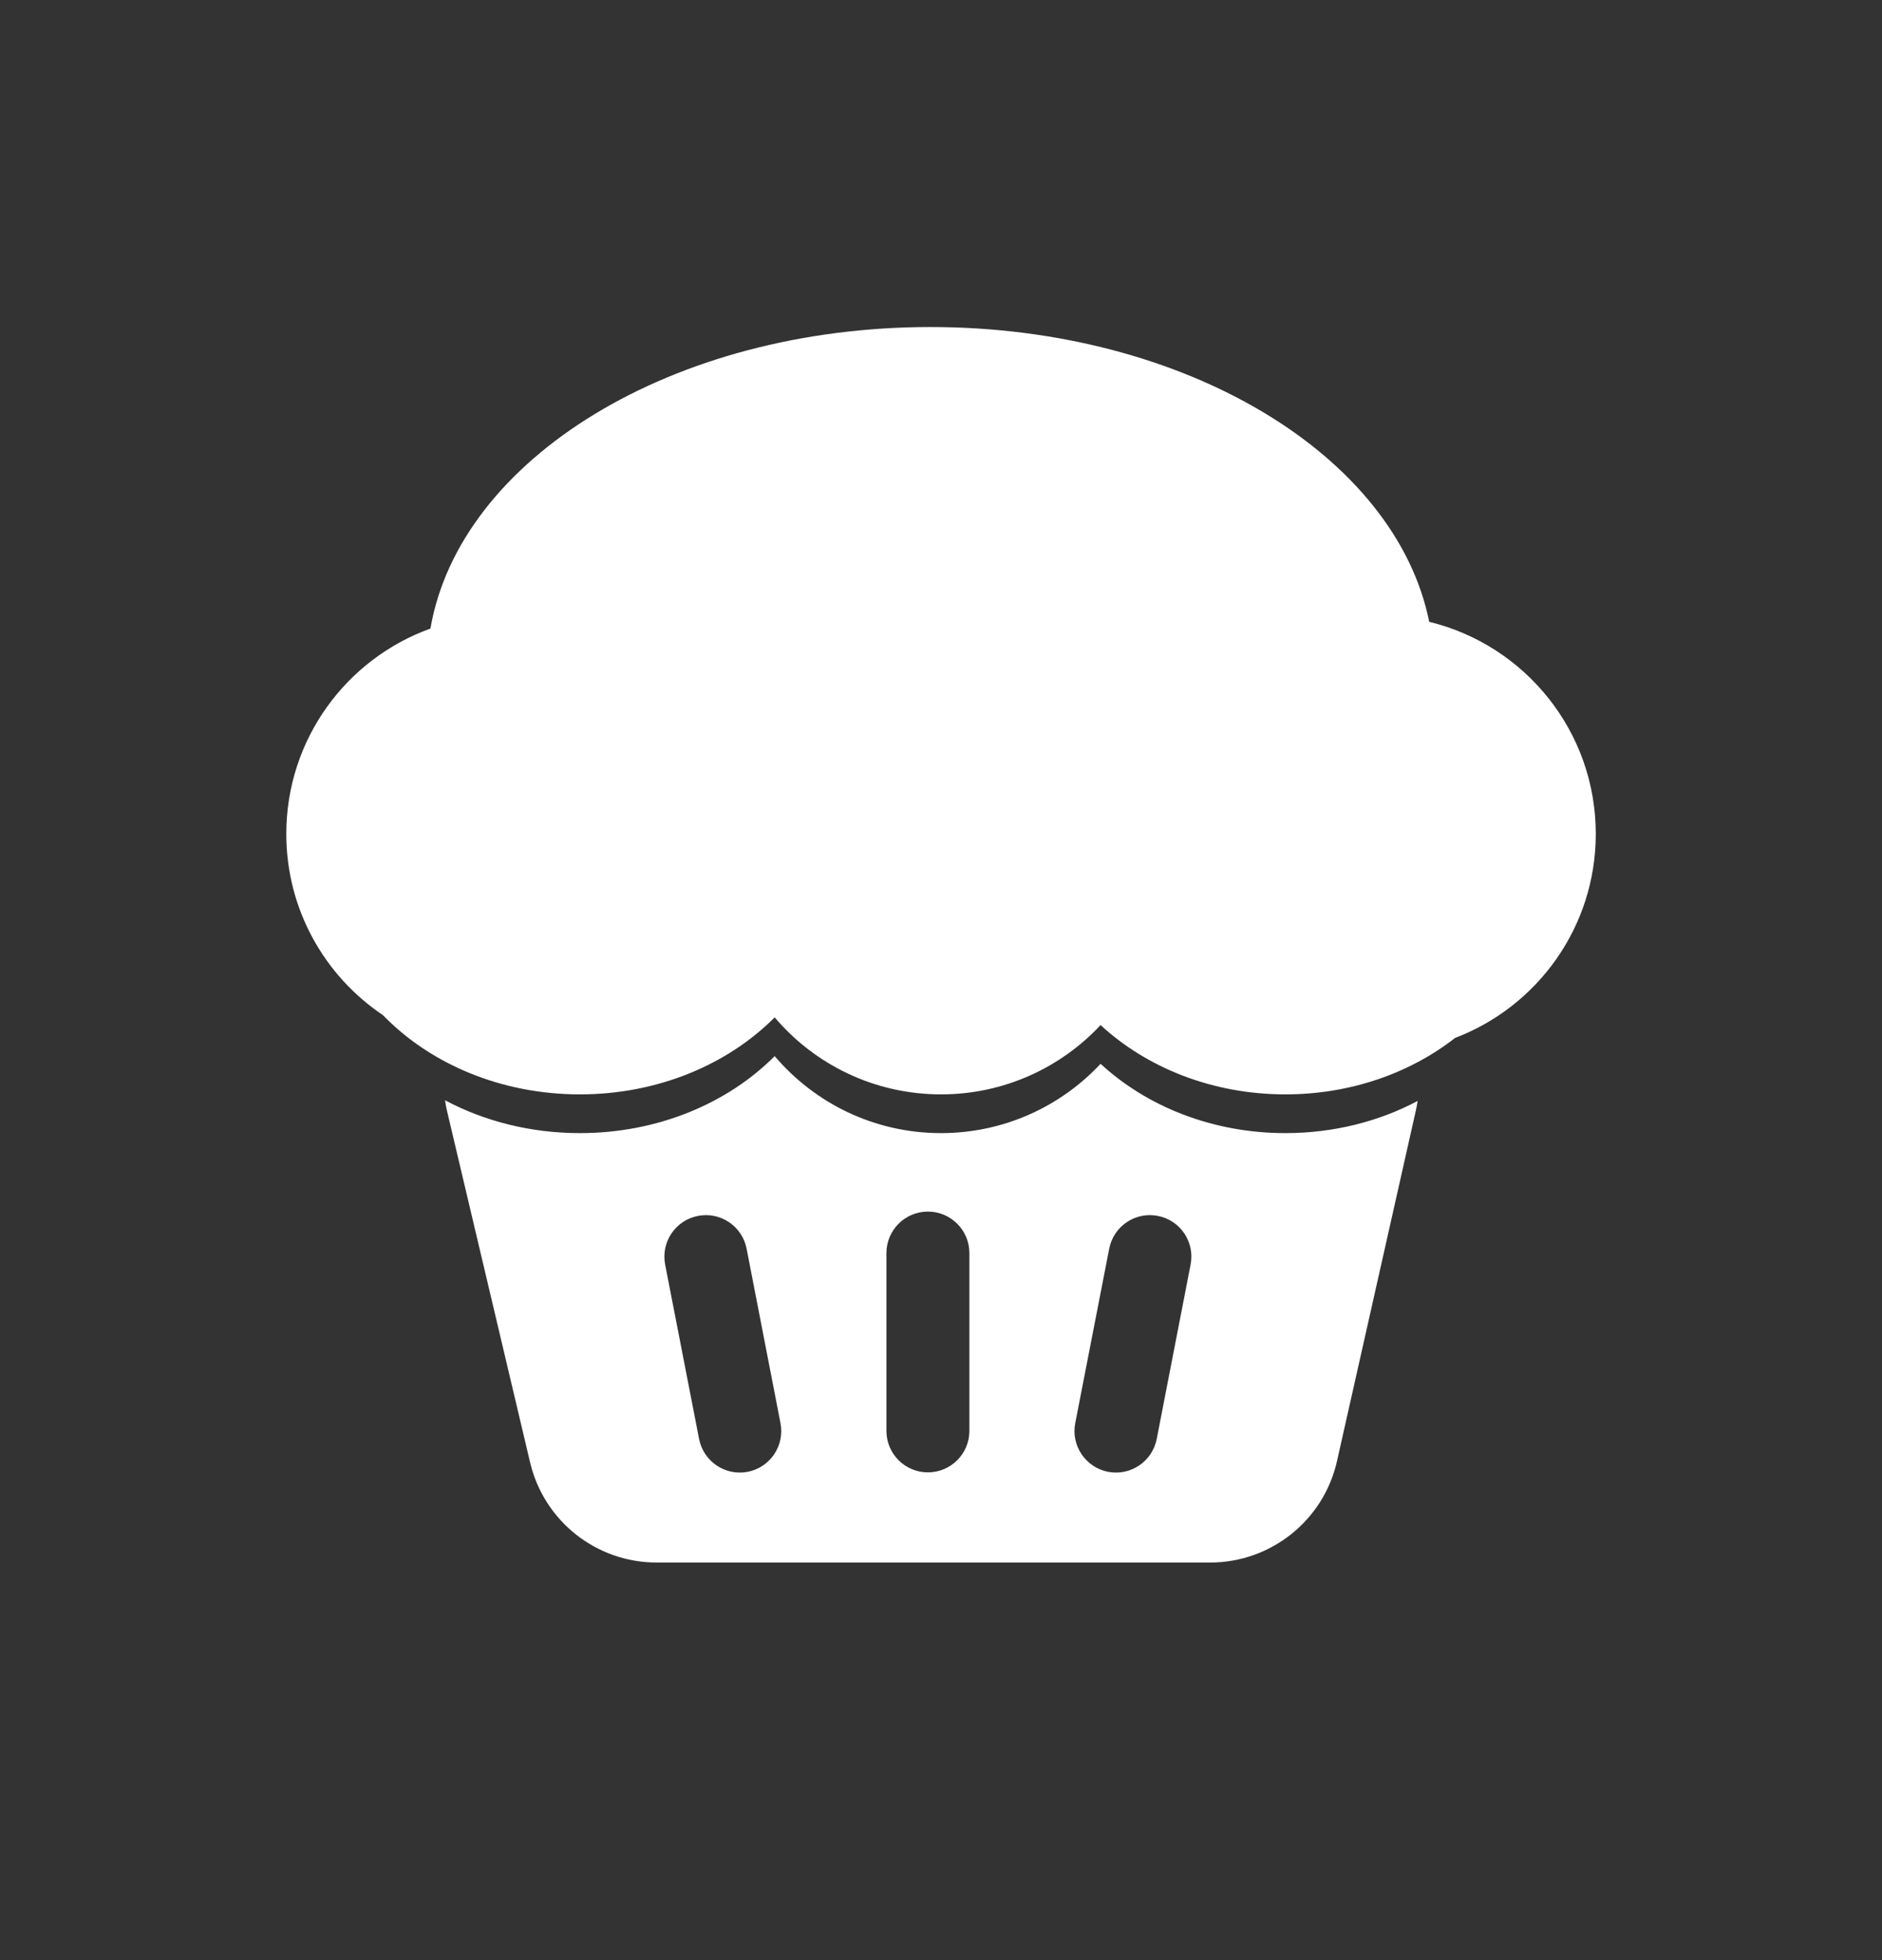 <svg width="24" height="25" viewBox="0 0 24 25" fill="none" xmlns="http://www.w3.org/2000/svg">
<rect x="0" y="0" width="24" height="25" fill="#333333" stroke="none"/>
<path fill-rule="evenodd" clip-rule="evenodd" d="M5.675 14.033C5.682 14.083 5.692 14.134 5.704 14.184L6.76 18.652C6.937 19.401 7.605 19.929 8.374 19.929H15.432C16.208 19.929 16.88 19.391 17.05 18.635L18.055 14.166C18.064 14.125 18.072 14.083 18.078 14.042C17.588 14.302 17.01 14.452 16.392 14.452C15.462 14.452 14.624 14.112 14.035 13.568C13.527 14.112 12.803 14.452 12 14.452C11.15 14.452 10.389 14.071 9.879 13.47C9.281 14.071 8.39 14.452 7.395 14.452C6.764 14.452 6.174 14.299 5.675 14.033ZM8.482 16.128C8.427 15.841 8.614 15.563 8.901 15.508C9.187 15.452 9.465 15.639 9.521 15.926L9.953 18.151C10.009 18.438 9.822 18.716 9.535 18.772C9.248 18.827 8.971 18.64 8.915 18.353L8.482 16.128ZM14.765 15.508C14.478 15.452 14.201 15.639 14.145 15.926L13.712 18.151C13.656 18.438 13.844 18.716 14.131 18.772C14.417 18.827 14.695 18.64 14.751 18.353L15.183 16.128C15.239 15.841 15.052 15.563 14.765 15.508ZM11.304 15.982C11.304 15.69 11.541 15.453 11.833 15.453C12.125 15.453 12.362 15.69 12.362 15.982V18.25C12.362 18.542 12.125 18.779 11.833 18.779C11.541 18.779 11.304 18.542 11.304 18.25V15.982Z" fill="white"/>
<path fill-rule="evenodd" clip-rule="evenodd" d="M5.489 8.017C5.861 5.852 8.574 4.171 11.866 4.171C15.114 4.171 17.798 5.807 18.226 7.931C19.445 8.227 20.35 9.326 20.35 10.636C20.35 11.824 19.605 12.839 18.556 13.238C17.984 13.685 17.225 13.958 16.392 13.958C15.462 13.958 14.624 13.618 14.035 13.074C13.527 13.618 12.803 13.958 12.001 13.958C11.15 13.958 10.389 13.577 9.879 12.976C9.281 13.577 8.39 13.958 7.395 13.958C6.384 13.958 5.481 13.565 4.883 12.947C4.14 12.448 3.651 11.599 3.651 10.636C3.651 9.43 4.417 8.403 5.489 8.017Z" fill="white"/>
</svg>
